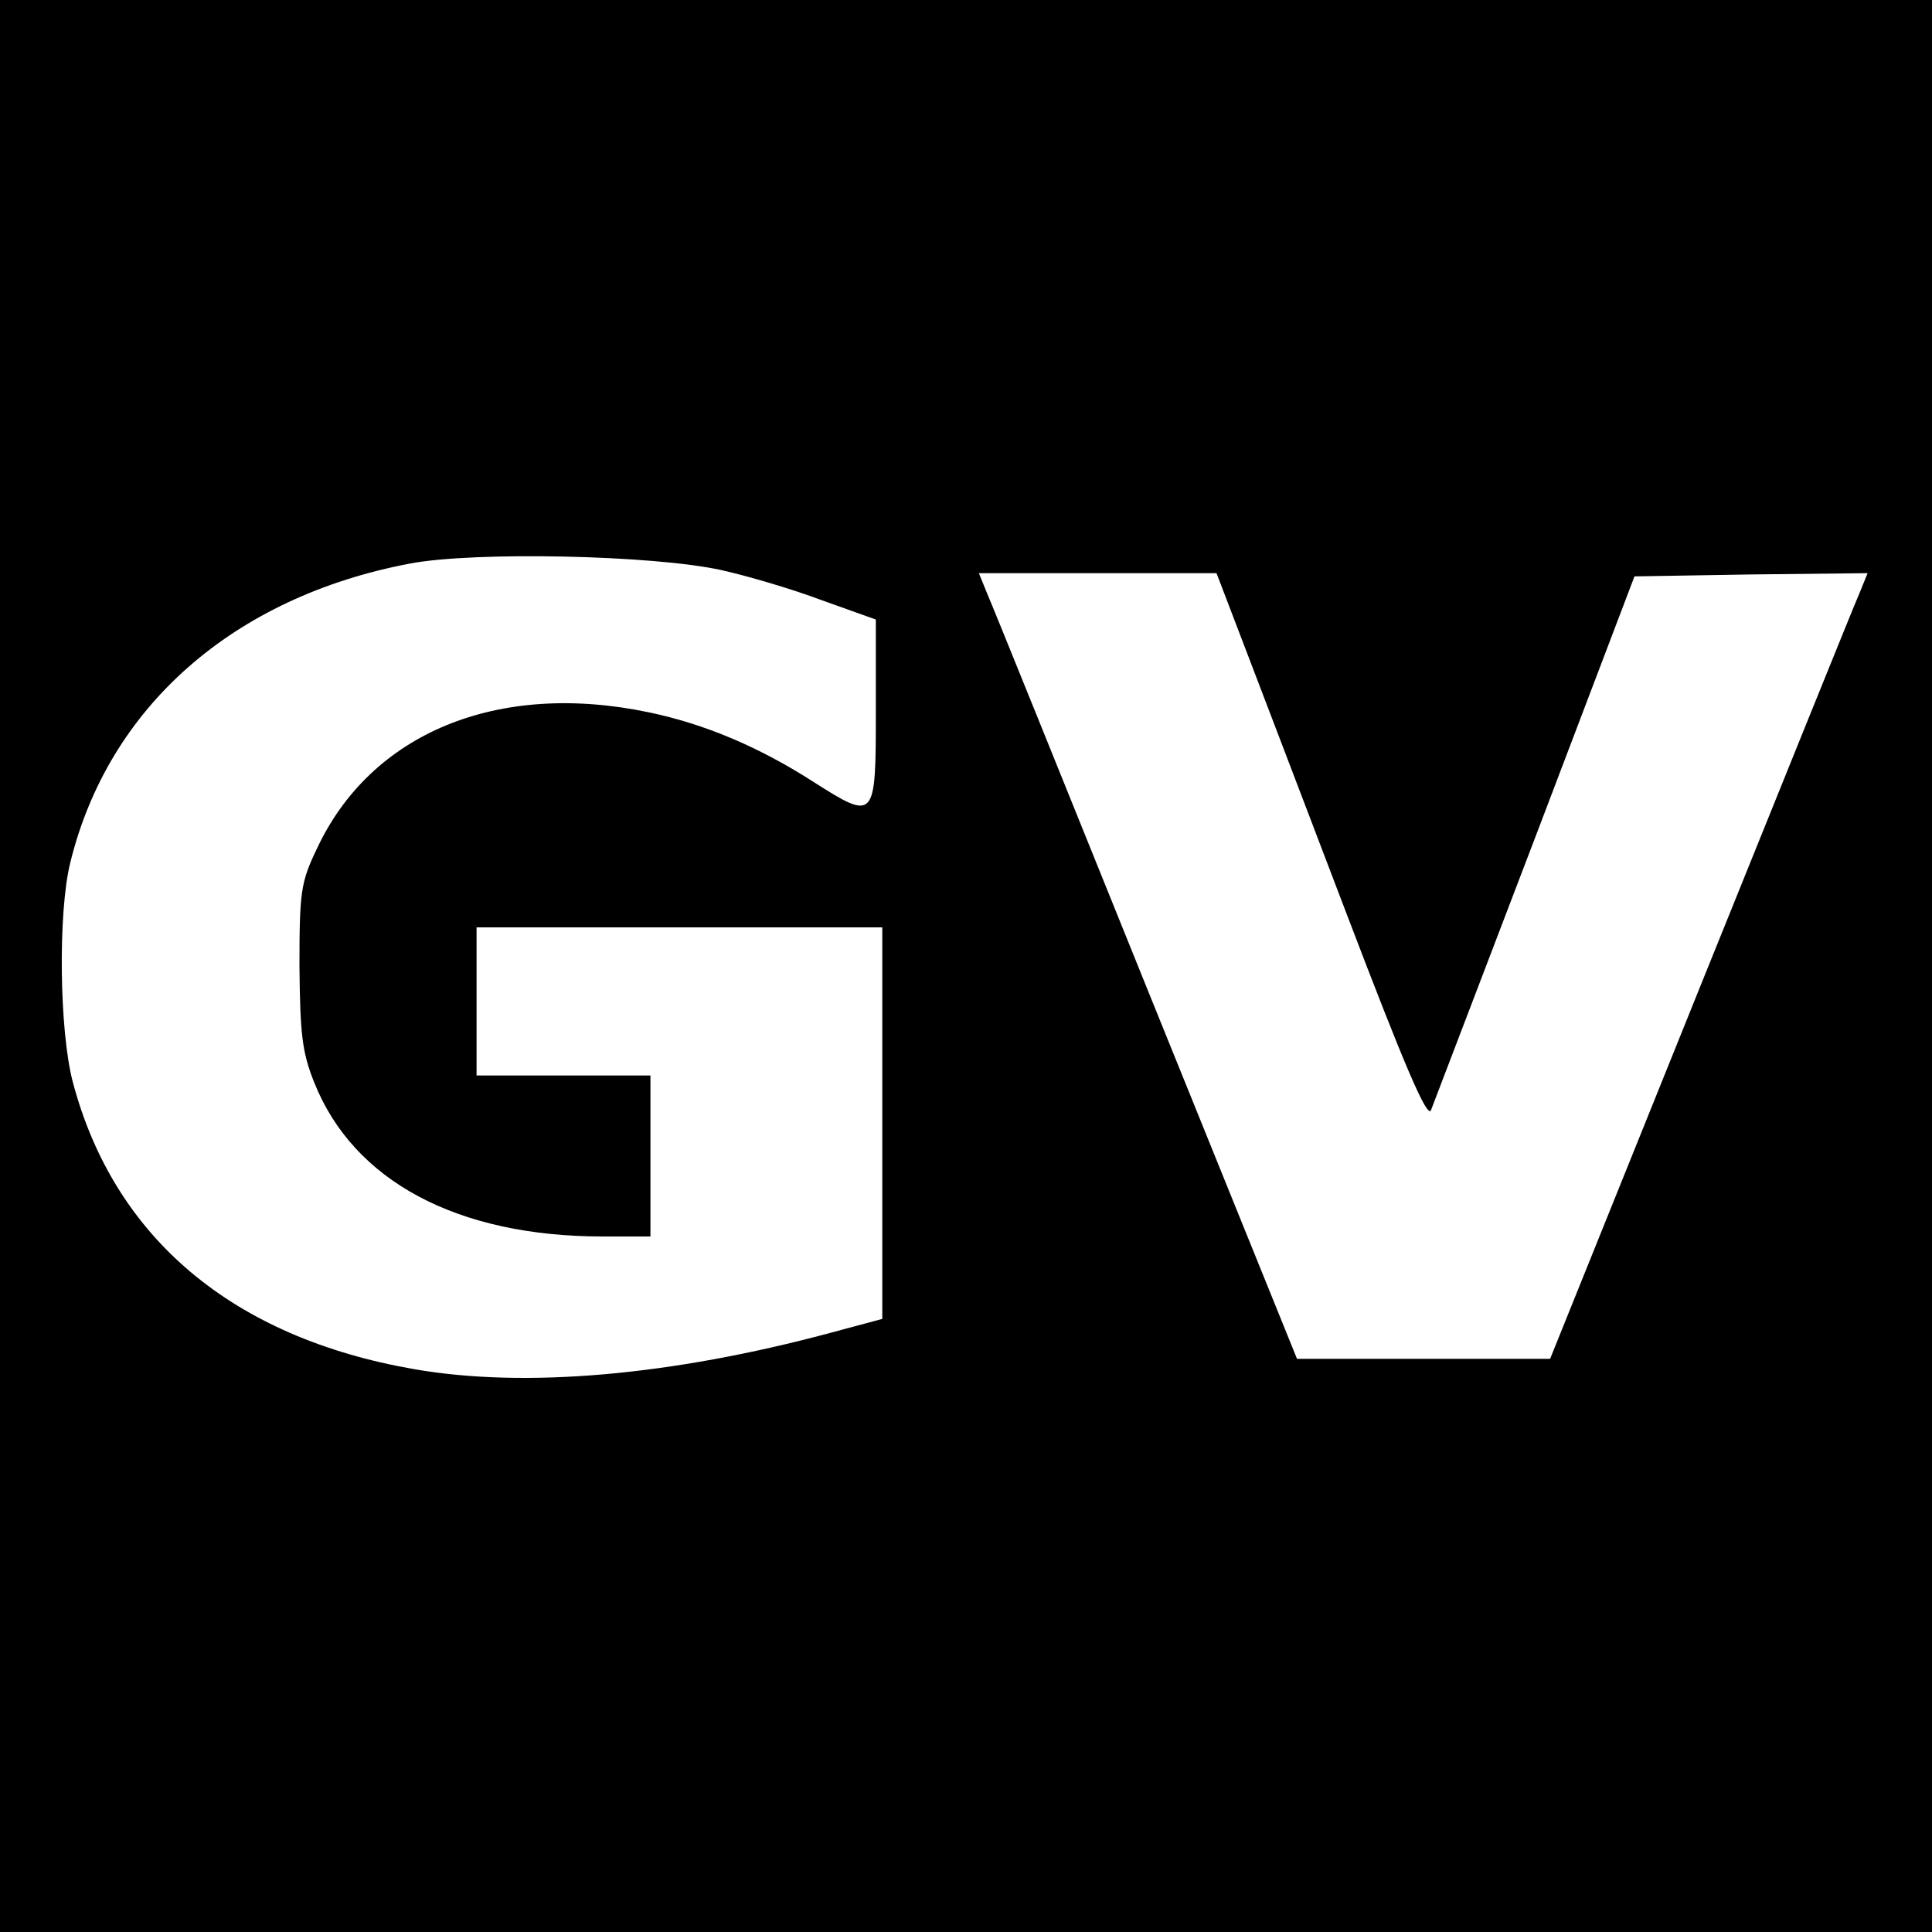 <?xml version="1.0" standalone="no"?>
<!DOCTYPE svg PUBLIC "-//W3C//DTD SVG 20010904//EN"
 "http://www.w3.org/TR/2001/REC-SVG-20010904/DTD/svg10.dtd">
<svg version="1.0" xmlns="http://www.w3.org/2000/svg"
 width="300pt" height="300pt" viewBox="0 0 300 300"
 preserveAspectRatio="xMidYMid meet">
<g transform="translate(0,300) scale(0.1,-0.1)"
fill="#000000" stroke="none">
<path d="M0 1500 l0 -1500 1500 0 1500 0 0 1500 0 1500 -1500 0 -1500 0 0
-1500z m1119 615 c41 -9 112 -30 157 -47 l84 -30 0 -144 c0 -168 -1 -169 -97
-108 -84 54 -169 90 -256 108 -234 49 -431 -32 -515 -212 -25 -52 -27 -67 -27
-182 1 -105 4 -134 23 -181 61 -153 222 -239 448 -239 l74 0 0 125 0 125 -135
0 -135 0 0 115 0 115 315 0 315 0 0 -304 0 -304 -82 -22 c-246 -66 -473 -86
-645 -56 -282 49 -466 204 -530 446 -21 80 -23 263 -4 340 59 242 253 413 528
465 101 19 376 13 482 -10z m809 -107 c22 -57 95 -249 163 -427 90 -236 125
-318 131 -305 4 11 77 201 162 424 l154 405 181 3 181 2 -13 -32 c-8 -18 -119
-293 -247 -610 l-233 -578 -197 0 -196 0 -234 578 c-128 317 -239 592 -247
610 l-13 32 184 0 185 0 39 -102z"/>
</g>
</svg>
